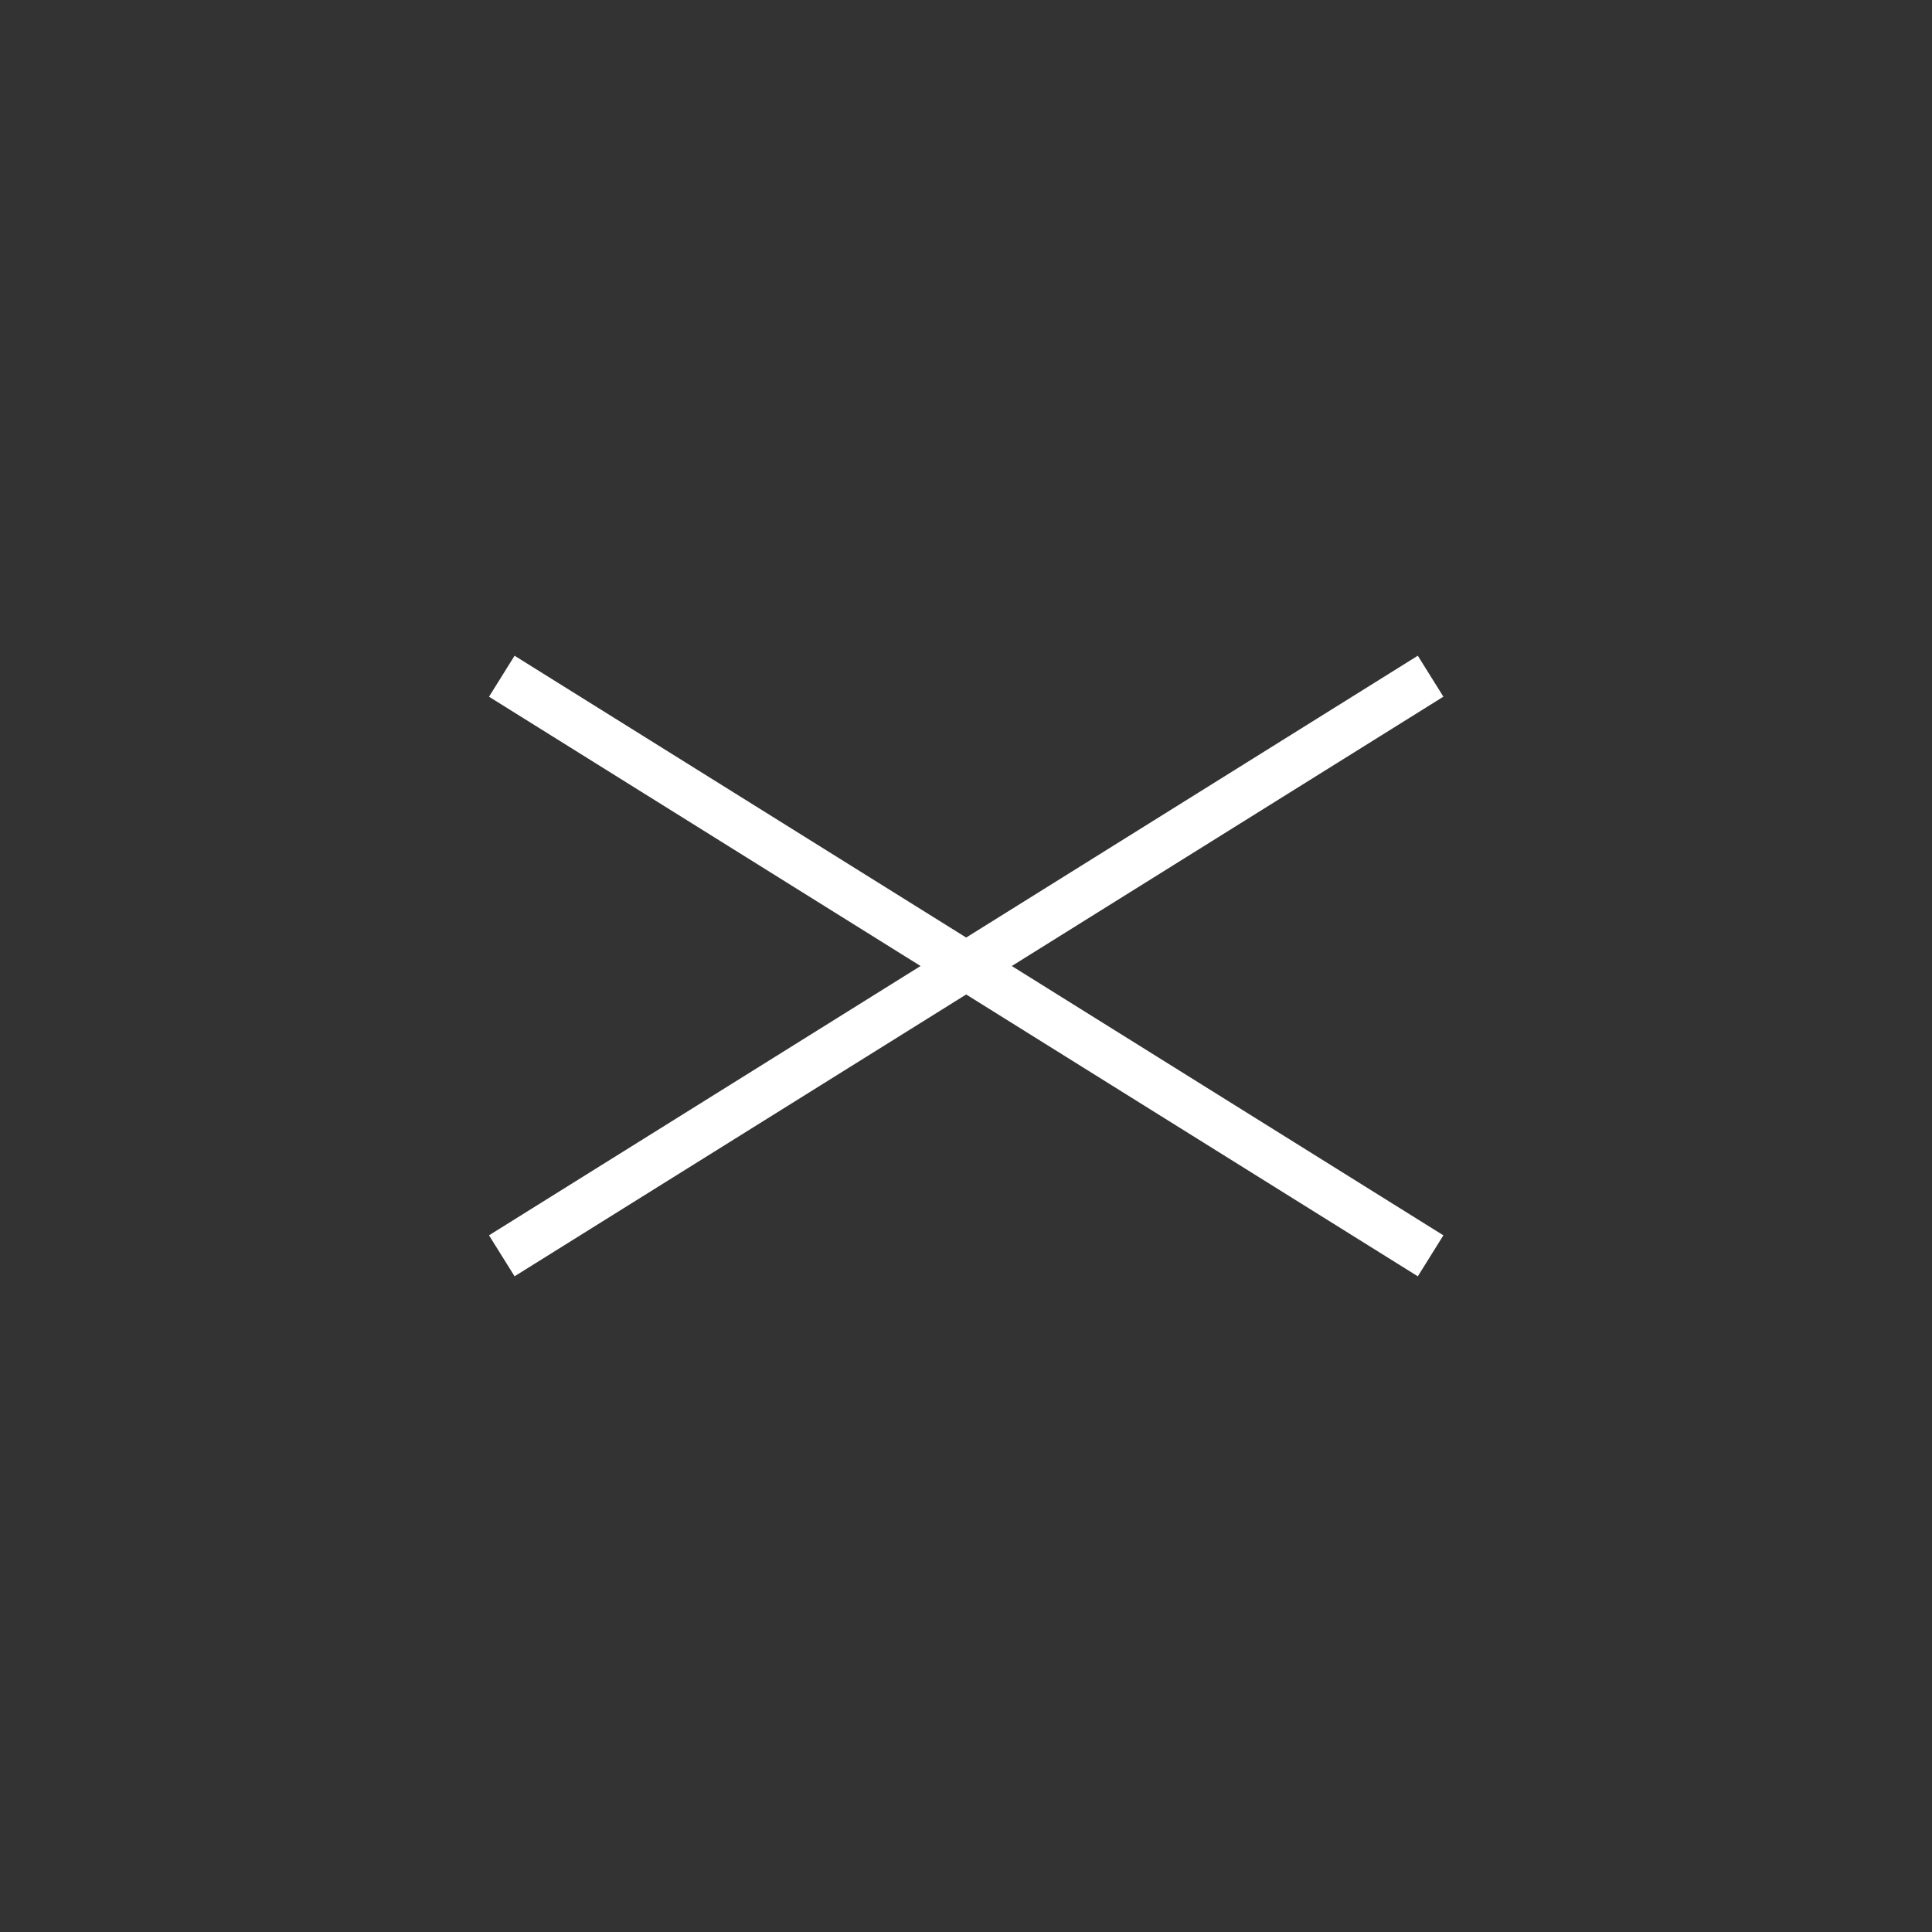 <svg xmlns="http://www.w3.org/2000/svg" width="80" height="80" viewBox="0 0 80 80"><rect x="0" y="0" width="80" height="80" fill="#333333" stroke="none"/><path data-name="長方形 4799" fill="none" d="M0 0h80v80H0z"/><g data-name="グループ 7228" fill="none" stroke="#fff" stroke-width="2"><path data-name="線 4" d="m20.778 28.001 38.46 24"/><path data-name="線 16" d="m59.238 28-38.46 24"/></g></svg>